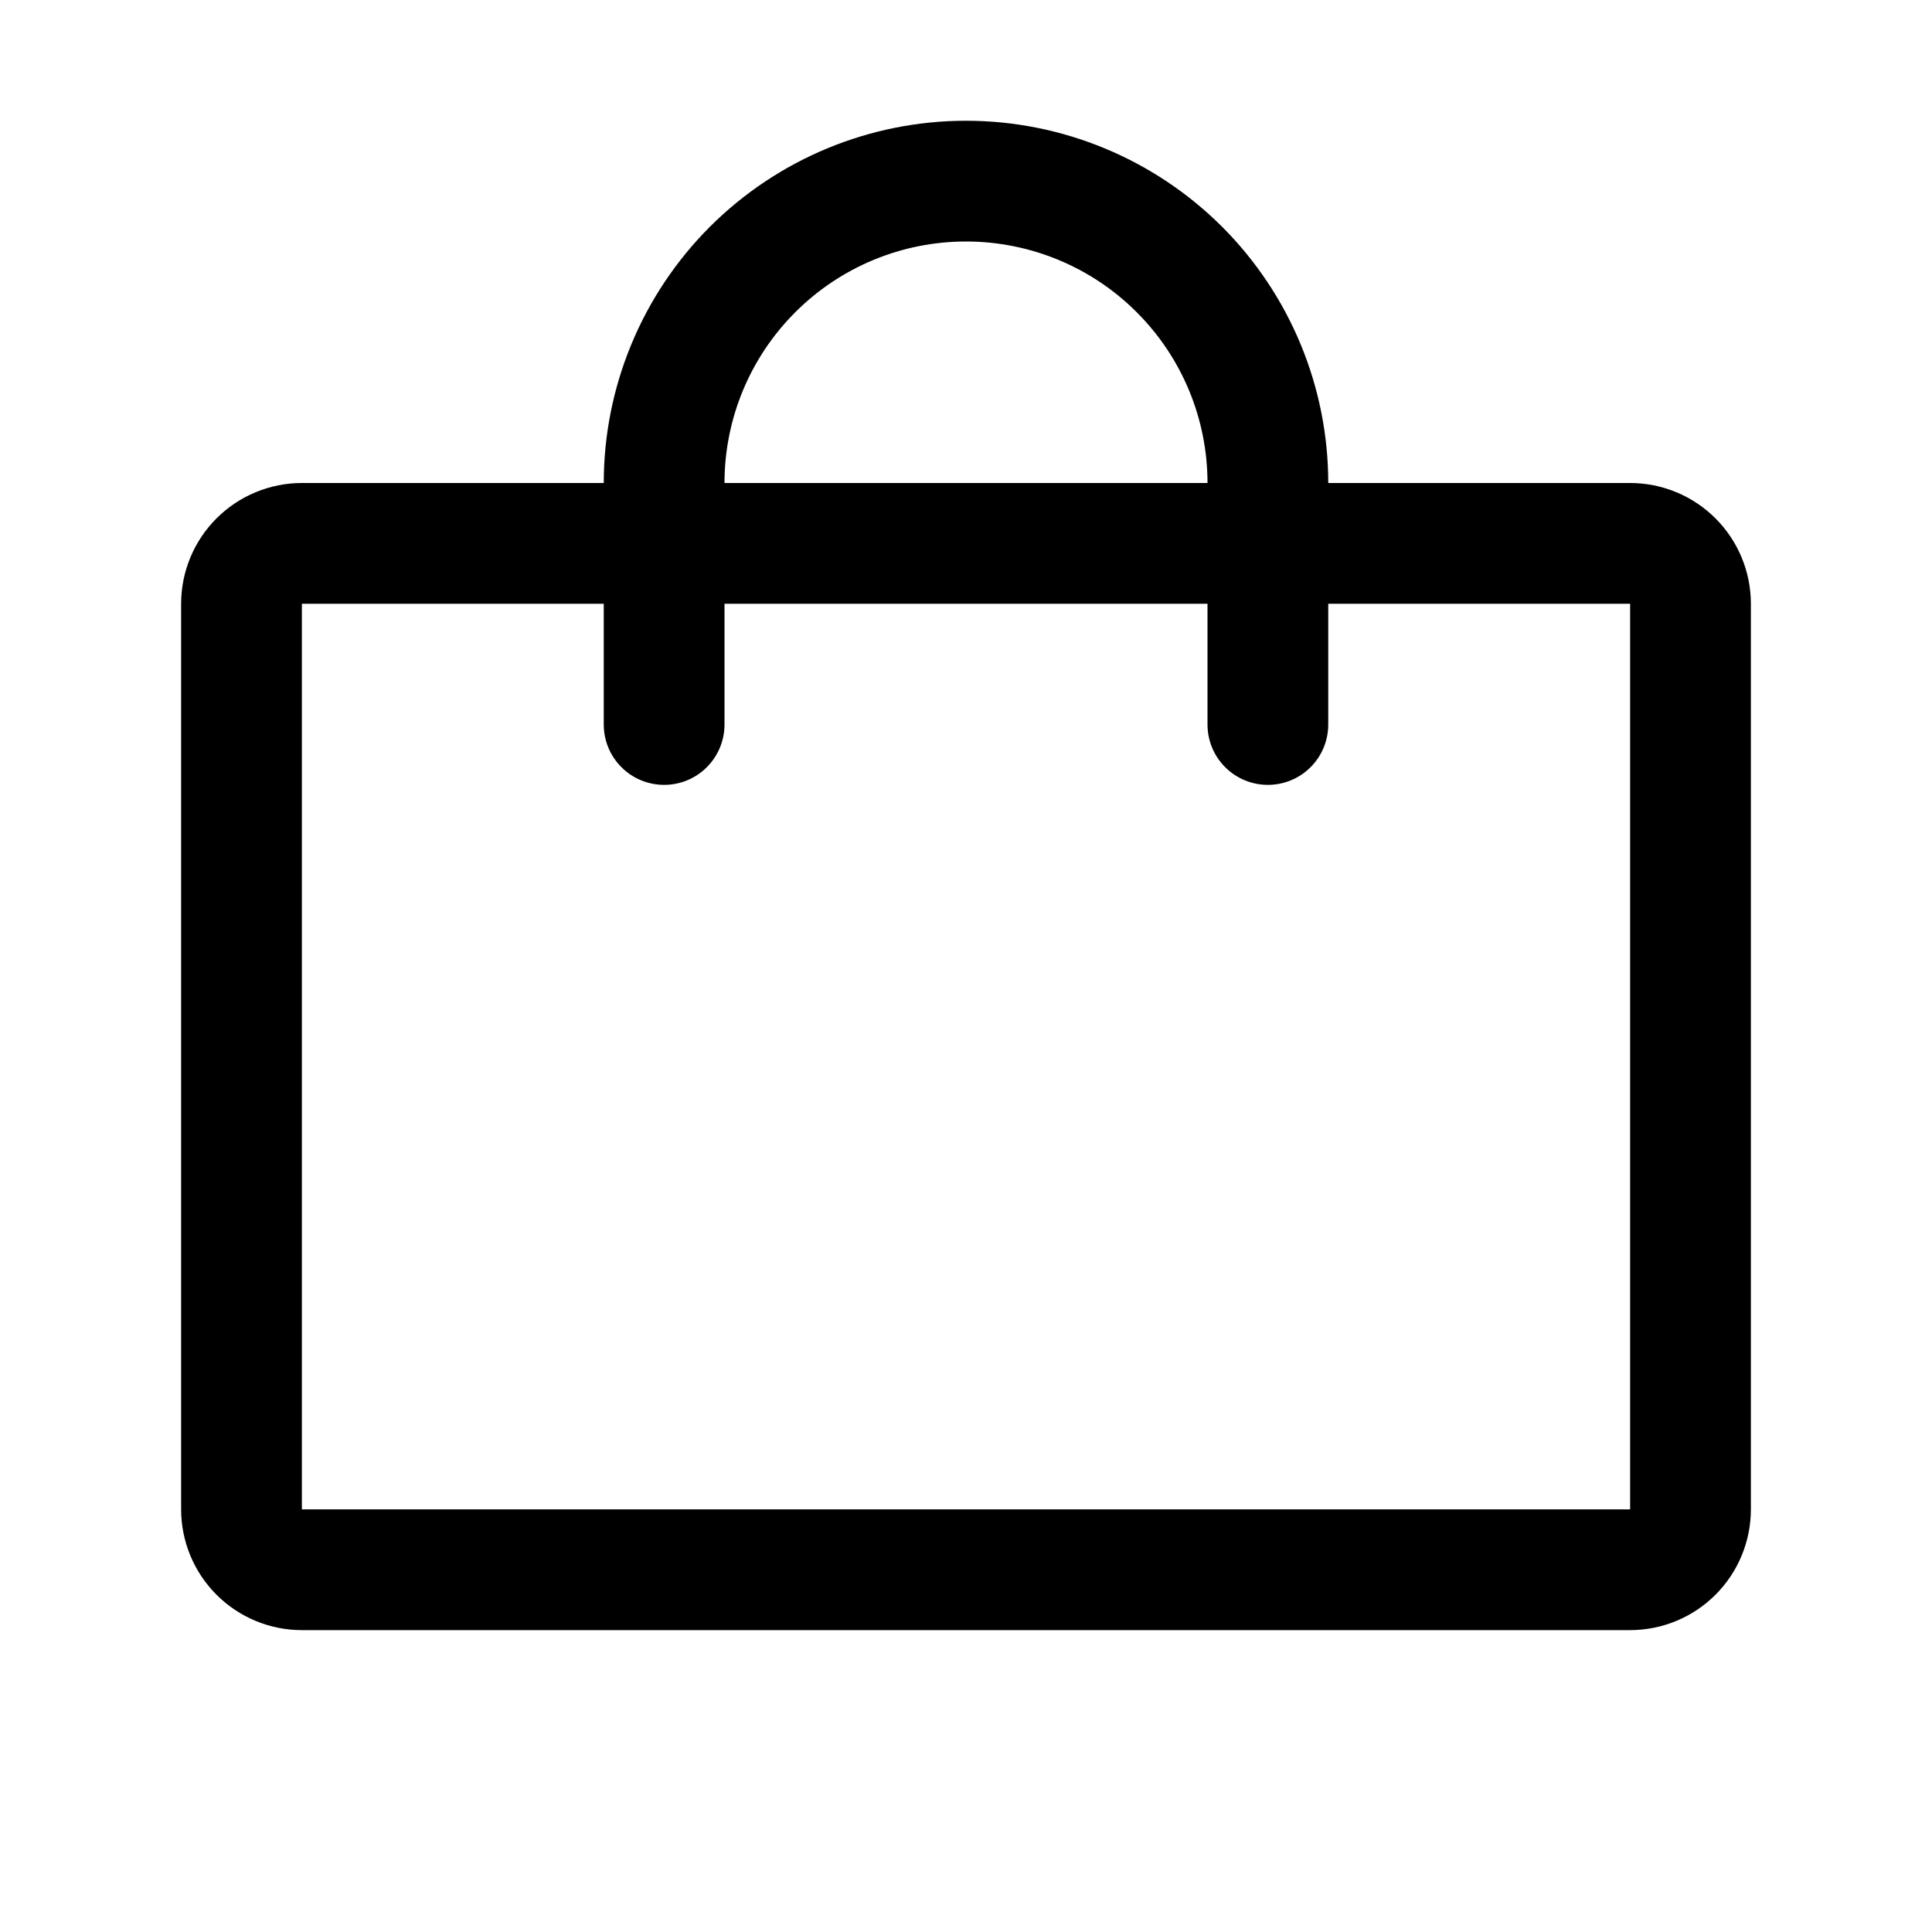 <svg width="32" height="32" viewBox="0 0 32 32" fill="none" xmlns="http://www.w3.org/2000/svg">
<path d="M27 8H22C22 6.409 21.368 4.883 20.243 3.757C19.117 2.632 17.591 2 16 2C14.409 2 12.883 2.632 11.757 3.757C10.632 4.883 10 6.409 10 8H5C4.47 8 3.961 8.211 3.586 8.586C3.211 8.961 3 9.47 3 10V25C3 25.53 3.211 26.039 3.586 26.414C3.961 26.789 4.47 27 5 27H27C27.53 27 28.039 26.789 28.414 26.414C28.789 26.039 29 25.53 29 25V10C29 9.47 28.789 8.961 28.414 8.586C28.039 8.211 27.53 8 27 8ZM16 4C17.061 4 18.078 4.421 18.828 5.172C19.579 5.922 20 6.939 20 8H12C12 6.939 12.421 5.922 13.172 5.172C13.922 4.421 14.939 4 16 4ZM27 25H5V10H10V12C10 12.265 10.105 12.52 10.293 12.707C10.48 12.895 10.735 13 11 13C11.265 13 11.52 12.895 11.707 12.707C11.895 12.52 12 12.265 12 12V10H20V12C20 12.265 20.105 12.52 20.293 12.707C20.48 12.895 20.735 13 21 13C21.265 13 21.52 12.895 21.707 12.707C21.895 12.52 22 12.265 22 12V10H27V25Z" fill="black"/>
</svg>
